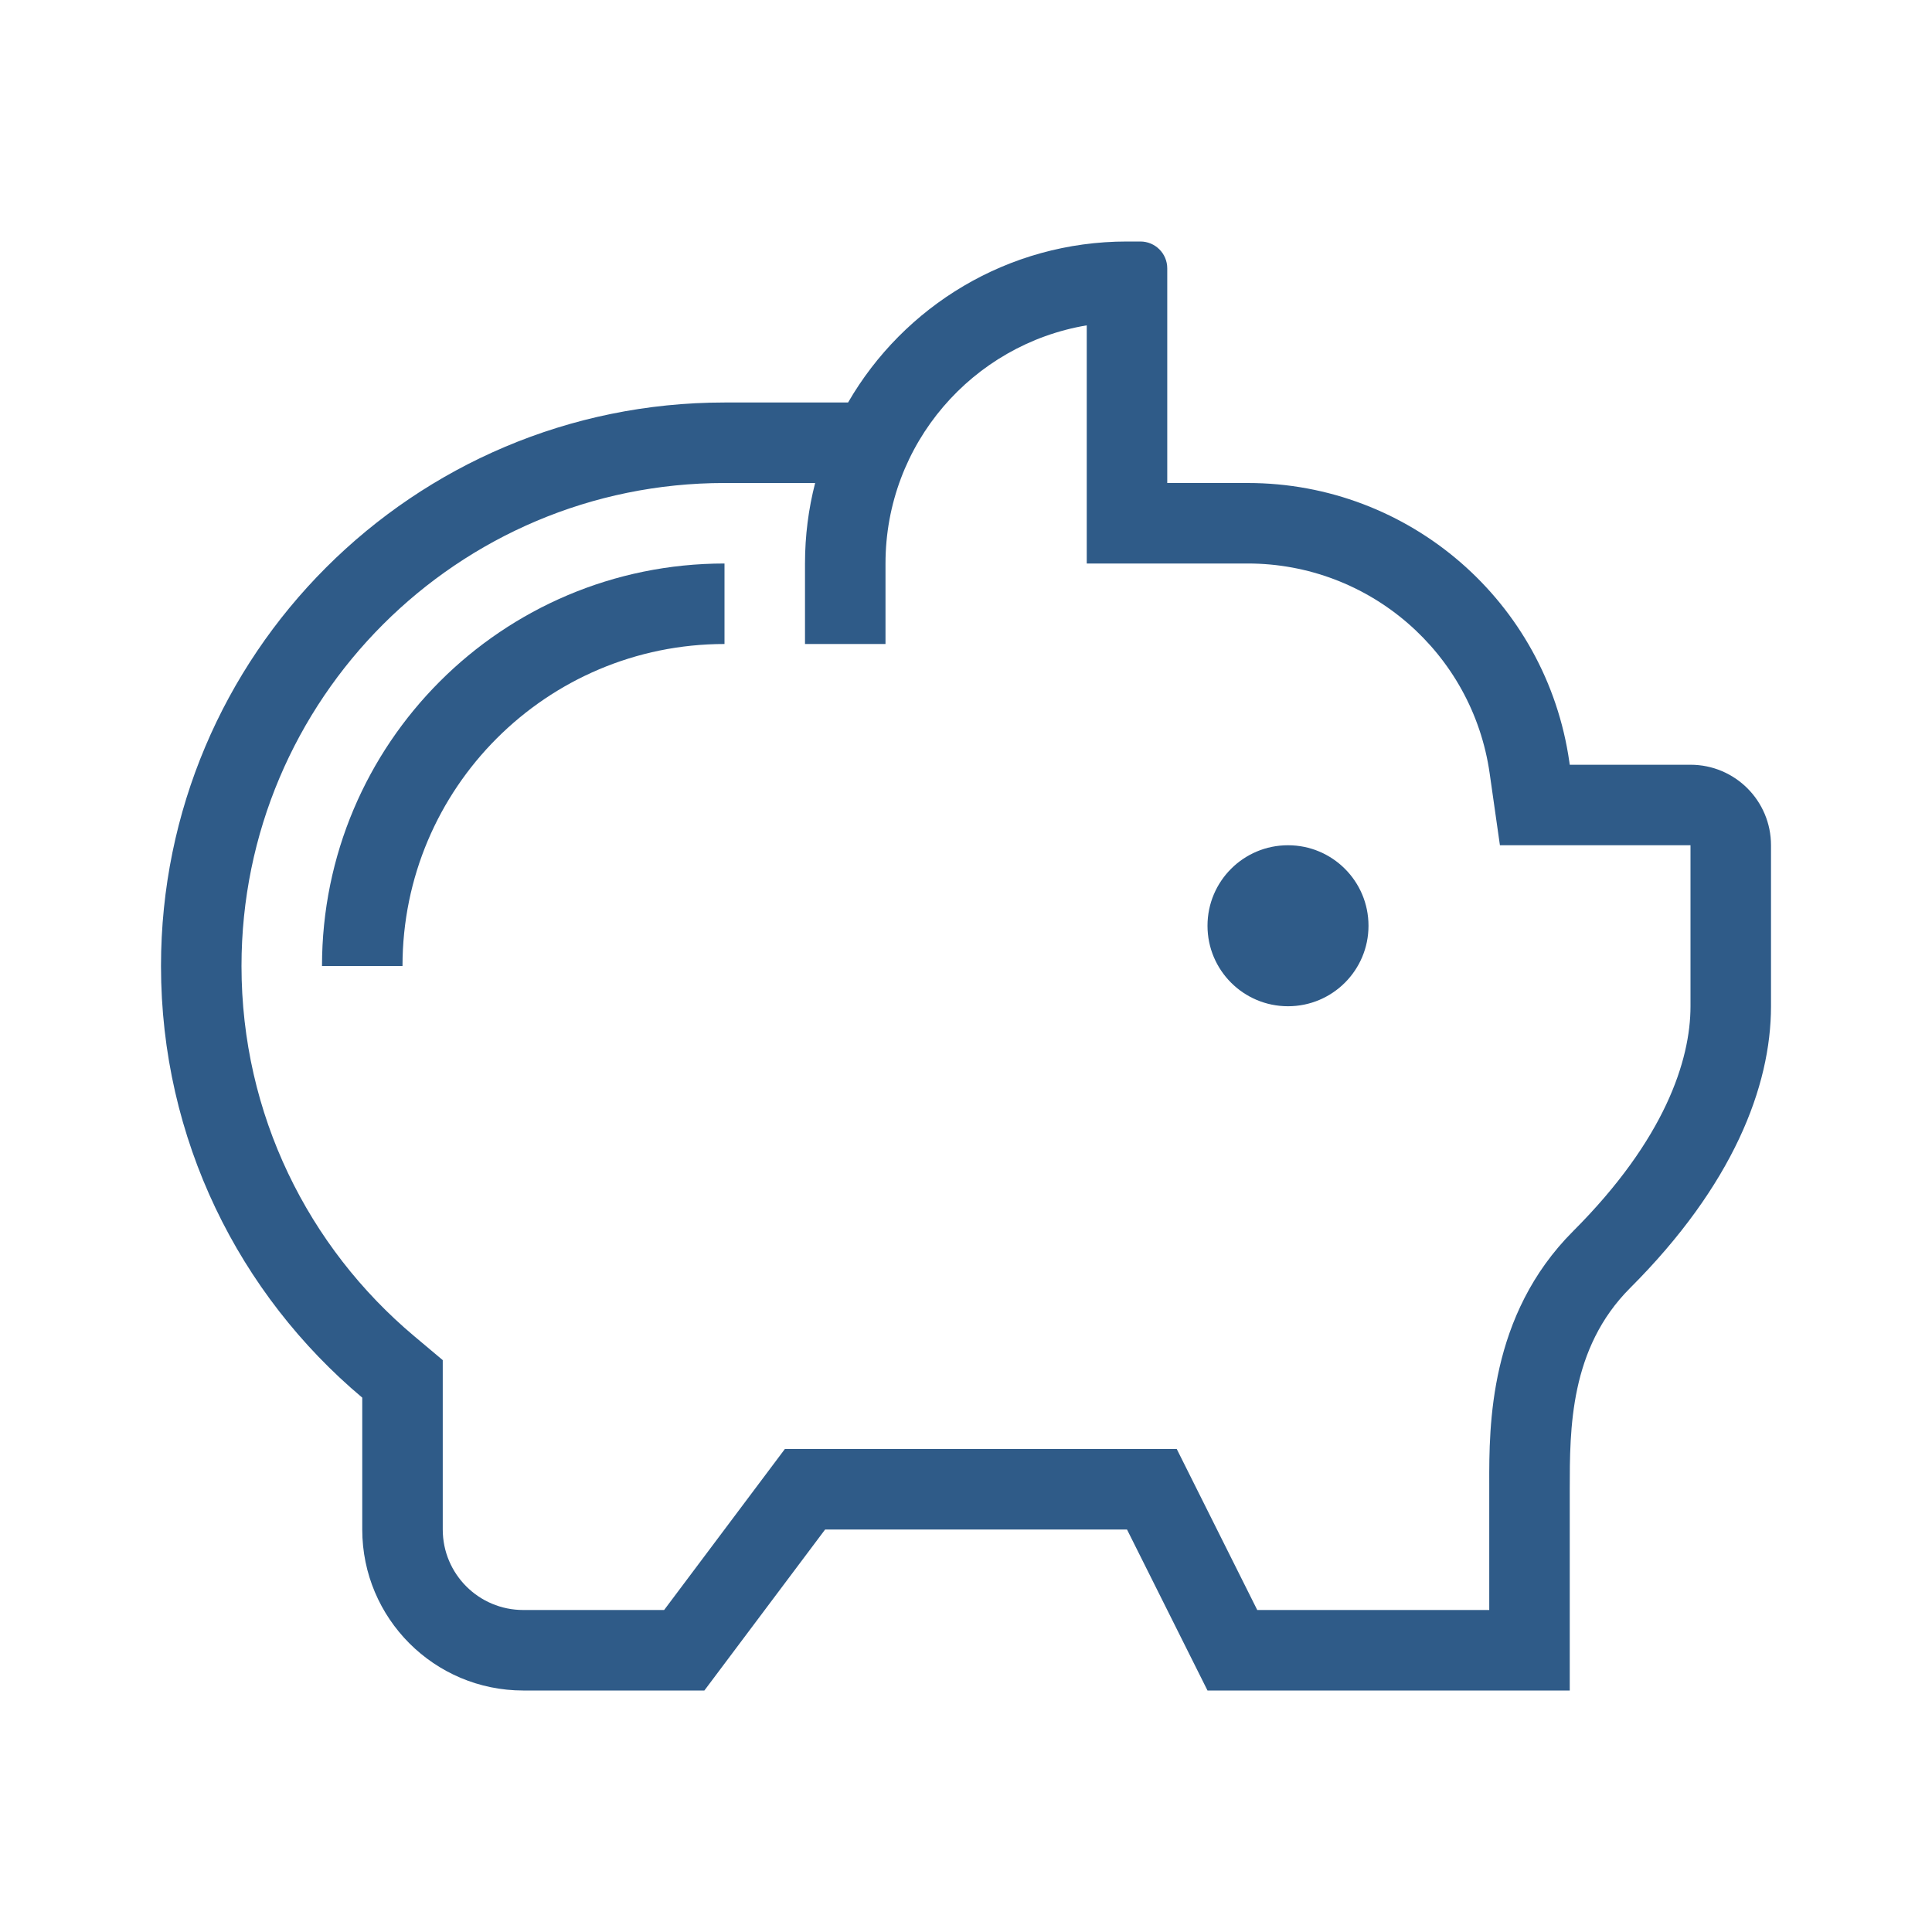 <svg width="48" height="48" viewBox="0 0 48 48" fill="none" xmlns="http://www.w3.org/2000/svg">
<path d="M18 14C12.477 14 8 18.477 8 24H10C10 19.582 13.582 16 18 16V14Z" fill="#2F5B88"/>
<path d="M34 23C34 24.105 33.105 25 32 25C30.895 25 30 24.105 30 23C30 21.895 30.895 21 32 21C33.105 21 34 21.895 34 23Z" fill="#2F5B88"/>
<path fill-rule="evenodd" clip-rule="evenodd" d="M29 12V6.667C29 6.298 28.701 6 28.333 6H28C25.039 6 22.453 7.609 21.07 10H18C10.268 10 4 16.268 4 24C4 28.305 5.943 32.156 9 34.724V38C9 40.209 10.791 42 13 42H17.5L20.5 38H28L30 42H39V37C39 35.5 39 33.5 40.5 32C43.05 29.451 44 27 44 25V21C44 19.895 43.105 19 42 19H39L38.99 18.93C38.422 14.953 35.017 12 31 12H29ZM22 14C22 11.027 24.162 8.559 27 8.083V14H31C34.021 14 36.583 16.222 37.01 19.212L37.265 21H42V25C42 26.341 41.362 28.309 39.086 30.586C36.993 32.679 36.997 35.422 37 36.861L37 37V40H31.236L29.236 36H19.5L16.5 40H13C11.895 40 11 39.105 11 38V33.792L10.287 33.193C7.663 30.988 6 27.689 6 24C6 17.373 11.373 12 18 12H20.252C20.087 12.639 20 13.309 20 14V16H22V14Z" fill="#2F5B88"/>
</svg>
